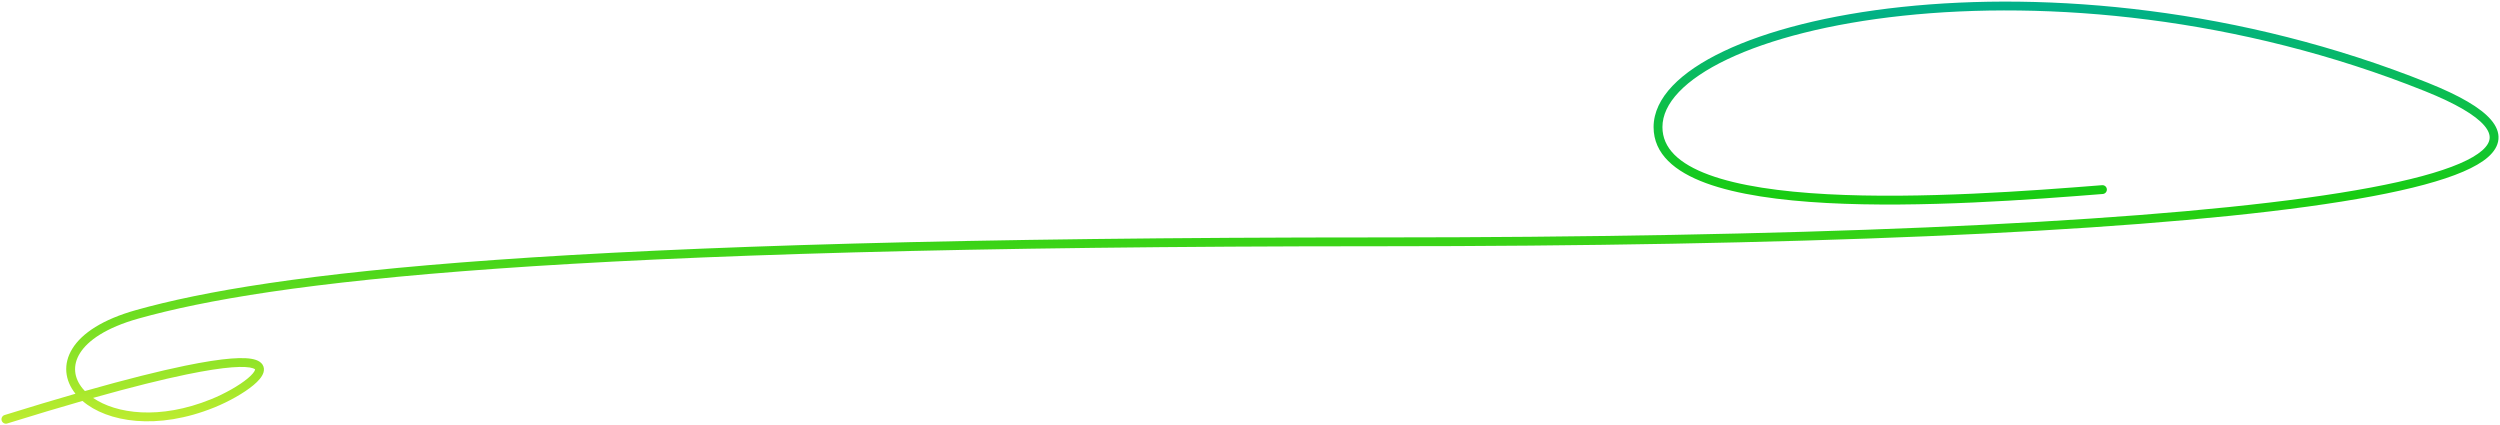 <?xml version="1.0" encoding="UTF-8"?> <svg xmlns="http://www.w3.org/2000/svg" width="847" height="144" viewBox="0 0 847 144" fill="none"><path d="M85.729 124.774C84.568 124.37 82.337 124.165 78.578 124.455C74.873 124.741 69.853 125.492 63.23 126.858C55.163 128.521 44.763 131.089 31.535 134.812C39.334 140.163 54.018 142.362 71.538 135.249C76.194 133.359 81.045 130.623 83.967 128.173C84.691 127.566 85.269 126.999 85.689 126.491C86.119 125.97 86.322 125.582 86.395 125.334C86.426 125.228 86.426 125.173 86.425 125.158C86.401 125.126 86.255 124.957 85.729 124.774ZM560.235 43.055C560.235 38.086 562.565 33.377 566.648 29.091C570.725 24.81 576.624 20.865 583.986 17.363C598.717 10.358 619.584 4.997 644.327 2.357C693.829 -2.926 759.159 2.645 822.617 28.073C833.307 32.357 840.447 36.495 843.937 40.57C845.713 42.644 846.671 44.85 846.474 47.142C846.278 49.422 844.968 51.445 842.945 53.223C838.951 56.732 831.591 59.805 821.415 62.55C811.17 65.313 797.844 67.801 781.707 70.015C717.175 78.87 607.078 83.43 467.436 83.43C186.058 83.43 91.171 95.529 46.902 107.932C35.935 111.004 29.774 115.365 27.096 119.648C24.505 123.794 25.045 128.069 28.031 131.673C28.259 131.949 28.504 132.219 28.761 132.486C42.976 128.448 54.076 125.689 62.623 123.926C69.312 122.546 74.469 121.77 78.347 121.471C82.171 121.176 84.932 121.328 86.715 121.947C87.62 122.262 88.452 122.758 88.96 123.558C89.501 124.408 89.517 125.346 89.273 126.177C89.04 126.967 88.562 127.717 88.002 128.395C87.431 129.086 86.71 129.781 85.896 130.464C82.662 133.176 77.511 136.055 72.668 138.022C53.267 145.898 36.331 143.054 27.944 135.833C20.35 138.006 11.878 140.538 2.445 143.474C1.655 143.719 0.815 143.279 0.568 142.491C0.321 141.702 0.762 140.862 1.553 140.616C10.368 137.872 18.352 135.477 25.573 133.397C21.97 128.923 21.26 123.329 24.552 118.064C27.802 112.864 34.81 108.211 46.092 105.05C90.82 92.519 186.114 80.437 467.436 80.437C607.065 80.437 716.985 75.874 781.299 67.05C797.374 64.844 810.561 62.377 820.633 59.66C830.773 56.925 837.532 53.991 840.963 50.976C842.652 49.492 843.38 48.124 843.486 46.886C843.592 45.658 843.115 44.217 841.658 42.516C838.683 39.043 832.162 35.124 821.5 30.851C758.533 5.619 693.7 0.098 644.646 5.333C620.111 7.952 599.602 13.252 585.276 20.065C578.11 23.473 572.56 27.227 568.821 31.153C565.087 35.073 563.234 39.08 563.234 43.055C563.234 50.196 568.797 55.472 579.009 59.229C589.149 62.96 603.276 64.94 619.049 65.789C650.559 67.486 688.104 64.653 712.188 62.74C713.014 62.674 713.736 63.288 713.802 64.112C713.867 64.936 713.252 65.657 712.426 65.723C688.369 67.633 650.628 70.487 618.887 68.777C603.034 67.923 588.544 65.926 577.973 62.037C567.475 58.175 560.235 52.188 560.235 43.055Z" fill="url(#paint0_linear_2794_1624)"></path><defs><linearGradient id="paint0_linear_2794_1624" x1="427.466" y1="2.224" x2="427.466" y2="142.045" gradientUnits="userSpaceOnUse"><stop stop-color="#01B089"></stop><stop offset="0.466" stop-color="#19CD10"></stop><stop offset="1" stop-color="#BCEC30"></stop></linearGradient></defs></svg> 